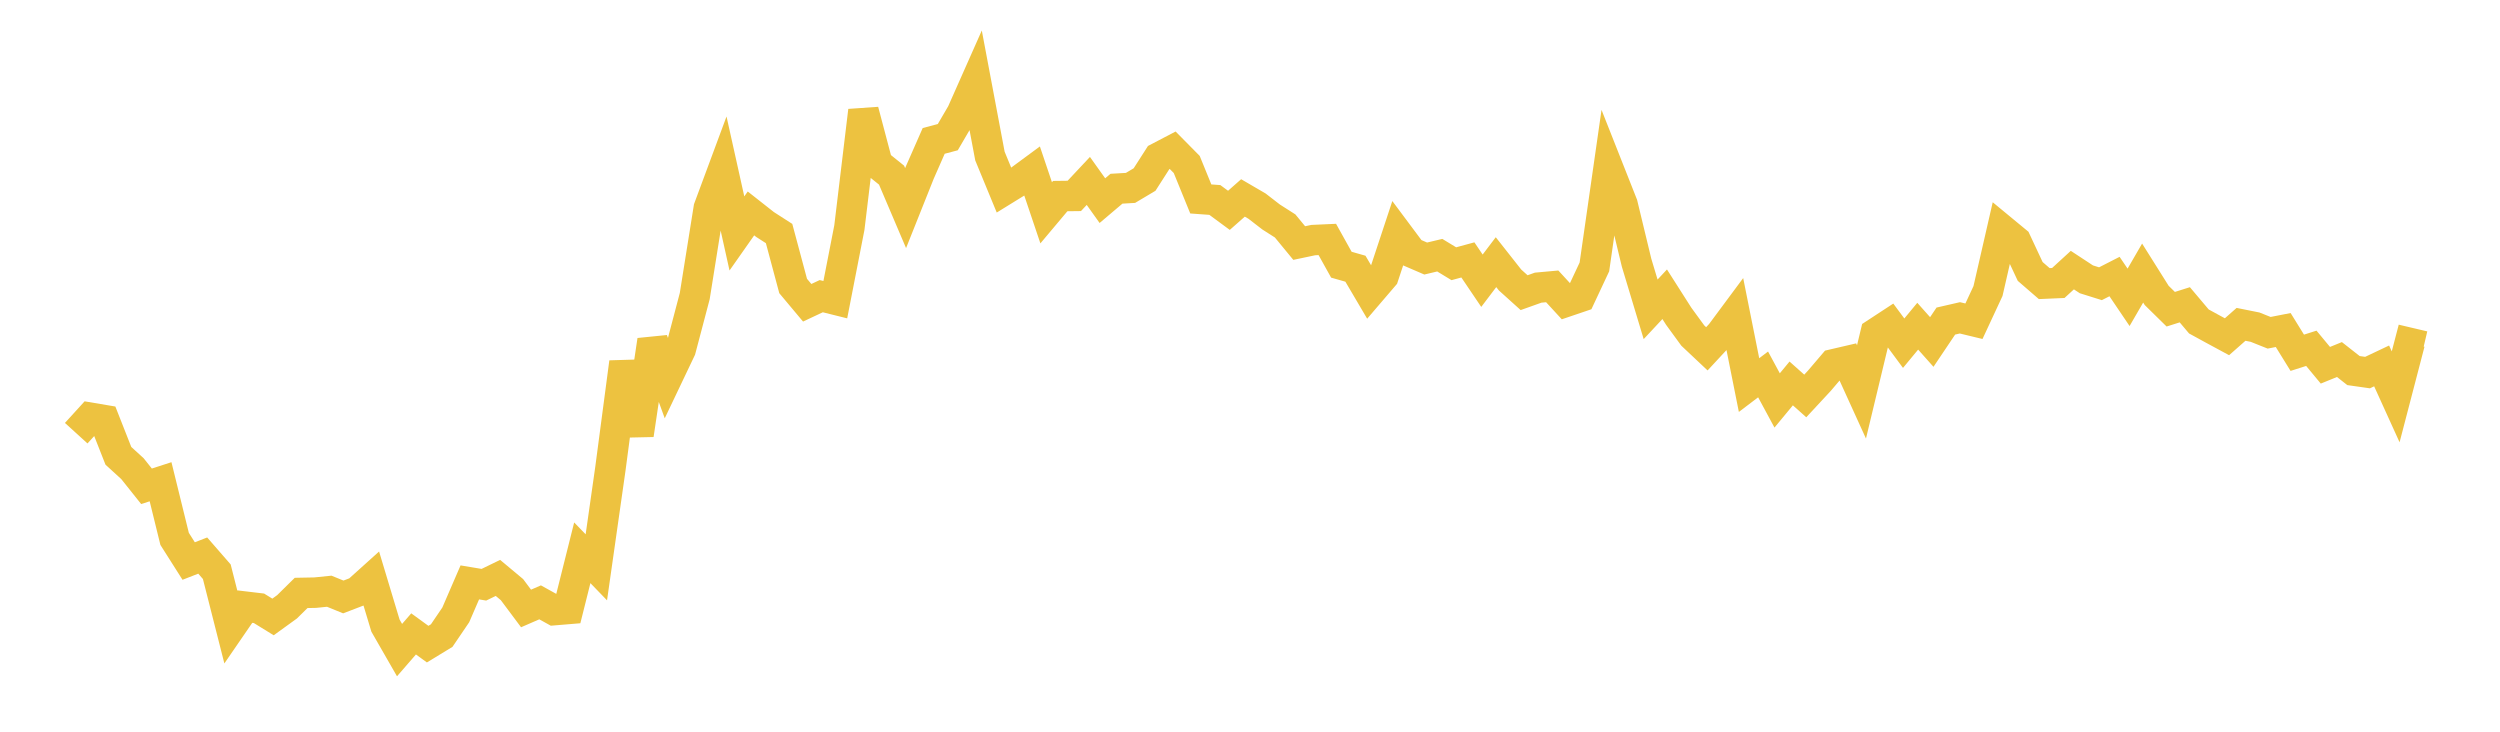 <svg width="164" height="48" xmlns="http://www.w3.org/2000/svg" xmlns:xlink="http://www.w3.org/1999/xlink"><path fill="none" stroke="rgb(237,194,64)" stroke-width="2" d="M5,28.417L5.922,27.404L6.844,27.56L7.766,29.901L8.689,30.744L9.611,31.901L10.533,31.602L11.455,35.351L12.377,36.804L13.299,36.445L14.222,37.505L15.144,41.136L16.066,39.794L16.988,39.904L17.91,40.472L18.832,39.805L19.754,38.896L20.677,38.878L21.599,38.784L22.521,39.16L23.443,38.807L24.365,37.977L25.287,41.04L26.21,42.647L27.132,41.584L28.054,42.255L28.976,41.694L29.898,40.336L30.82,38.205L31.743,38.359L32.665,37.911L33.587,38.681L34.509,39.915L35.431,39.514L36.353,40.025L37.275,39.948L38.198,36.263L39.12,37.217L40.042,30.746L40.964,23.769L41.886,28.522L42.808,22.319L43.731,24.856L44.653,22.921L45.575,19.424L46.497,13.651L47.419,11.166L48.341,15.314L49.263,14.001L50.186,14.727L51.108,15.32L52.03,18.761L52.952,19.862L53.874,19.429L54.796,19.659L55.719,14.929L56.641,7.263L57.563,10.747L58.485,11.488L59.407,13.652L60.329,11.34L61.251,9.243L62.174,8.998L63.096,7.42L64.018,5.342L64.94,10.237L65.862,12.474L66.784,11.905L67.707,11.225L68.629,13.96L69.551,12.863L70.473,12.852L71.395,11.869L72.317,13.162L73.24,12.38L74.162,12.326L75.084,11.777L76.006,10.338L76.928,9.856L77.85,10.79L78.772,13.051L79.695,13.118L80.617,13.798L81.539,12.984L82.461,13.521L83.383,14.234L84.305,14.822L85.228,15.944L86.15,15.75L87.072,15.708L87.994,17.364L88.916,17.627L89.838,19.193L90.76,18.117L91.683,15.326L92.605,16.562L93.527,16.96L94.449,16.74L95.371,17.301L96.293,17.05L97.216,18.416L98.138,17.198L99.06,18.368L99.982,19.199L100.904,18.87L101.826,18.786L102.749,19.79L103.671,19.477L104.593,17.509L105.515,11.078L106.437,13.41L107.359,17.232L108.281,20.292L109.204,19.303L110.126,20.75L111.048,22.014L111.97,22.882L112.892,21.888L113.814,20.646L114.737,25.261L115.659,24.562L116.581,26.269L117.503,25.154L118.425,25.975L119.347,24.982L120.269,23.9L121.192,23.685L122.114,25.71L123.036,21.872L123.958,21.268L124.88,22.513L125.802,21.399L126.725,22.435L127.647,21.062L128.569,20.85L129.491,21.073L130.413,19.091L131.335,15.07L132.257,15.831L133.18,17.806L134.102,18.604L135.024,18.564L135.946,17.719L136.868,18.324L137.79,18.613L138.713,18.141L139.635,19.505L140.557,17.913L141.479,19.38L142.401,20.285L143.323,19.994L144.246,21.087L145.168,21.592L146.09,22.09L147.012,21.277L147.934,21.462L148.856,21.83L149.778,21.649L150.701,23.142L151.623,22.848L152.545,23.961L153.467,23.586L154.389,24.31L155.311,24.441L156.234,24.004L157.156,26.033L158.078,22.496L159,22.713"></path></svg>